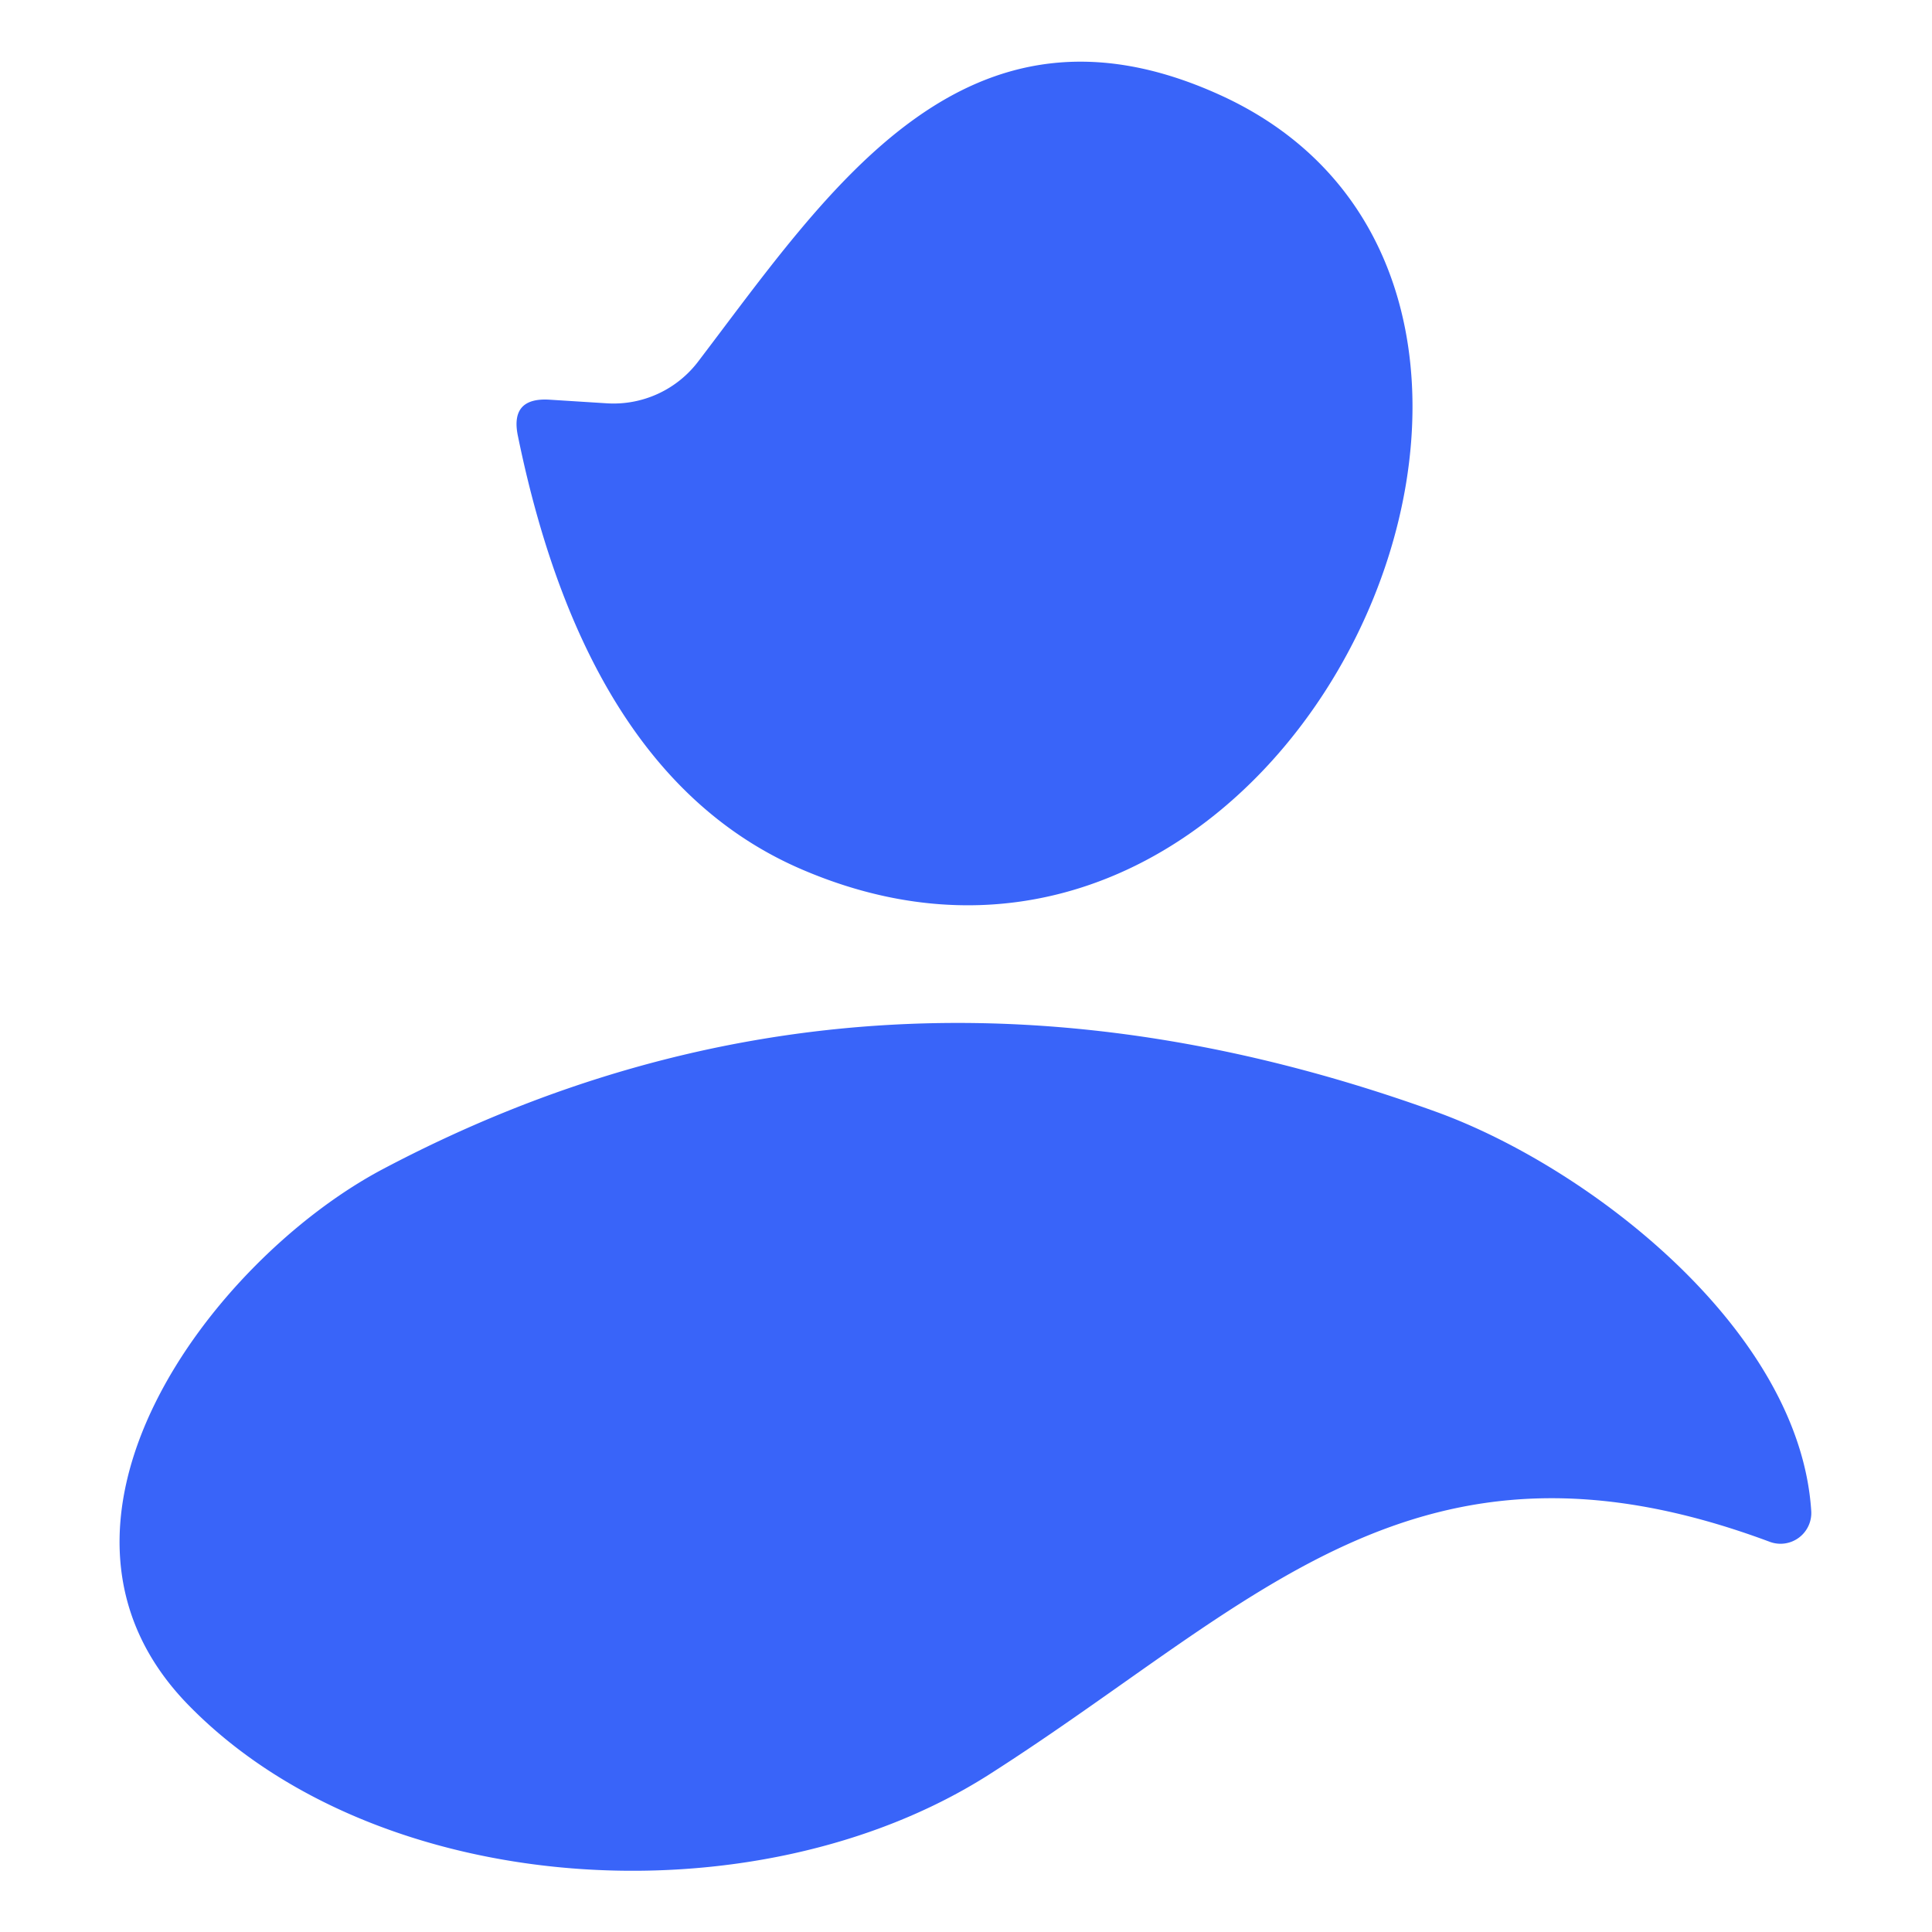 <?xml version="1.0" encoding="UTF-8" standalone="no"?>
<!DOCTYPE svg PUBLIC "-//W3C//DTD SVG 1.1//EN" "http://www.w3.org/Graphics/SVG/1.1/DTD/svg11.dtd">
<svg xmlns="http://www.w3.org/2000/svg" version="1.1" viewBox="0.00 0.00 32.00 32.00">
<path fill="#3964f9" d="
  M 10.05 6.68
  A 1.76 1.76 0.0 0 0 11.57 5.98
  C 13.74 3.13 15.99 -0.34 20.20 1.57
  C 27.31 4.79 21.47 17.92 13.28 14.40
  Q 9.74 12.88 8.58 7.23
  Q 8.44 6.58 9.10 6.62
  L 10.05 6.68
  Z"
/>
<path fill="#3964f9" d="
  M 29.32 25.54
  C 23.43 23.34 20.78 26.59 16.37 29.40
  C 12.51 31.85 6.26 31.46 3.12 28.24
  C 0.19 25.24 3.51 20.87 6.33 19.37
  Q 14.49 15.05 23.80 18.42
  C 26.33 19.34 29.81 22.03 30.00 25.03
  A 0.51 0.51 0.0 0 1 29.32 25.54
  Z"
/>
</svg>

